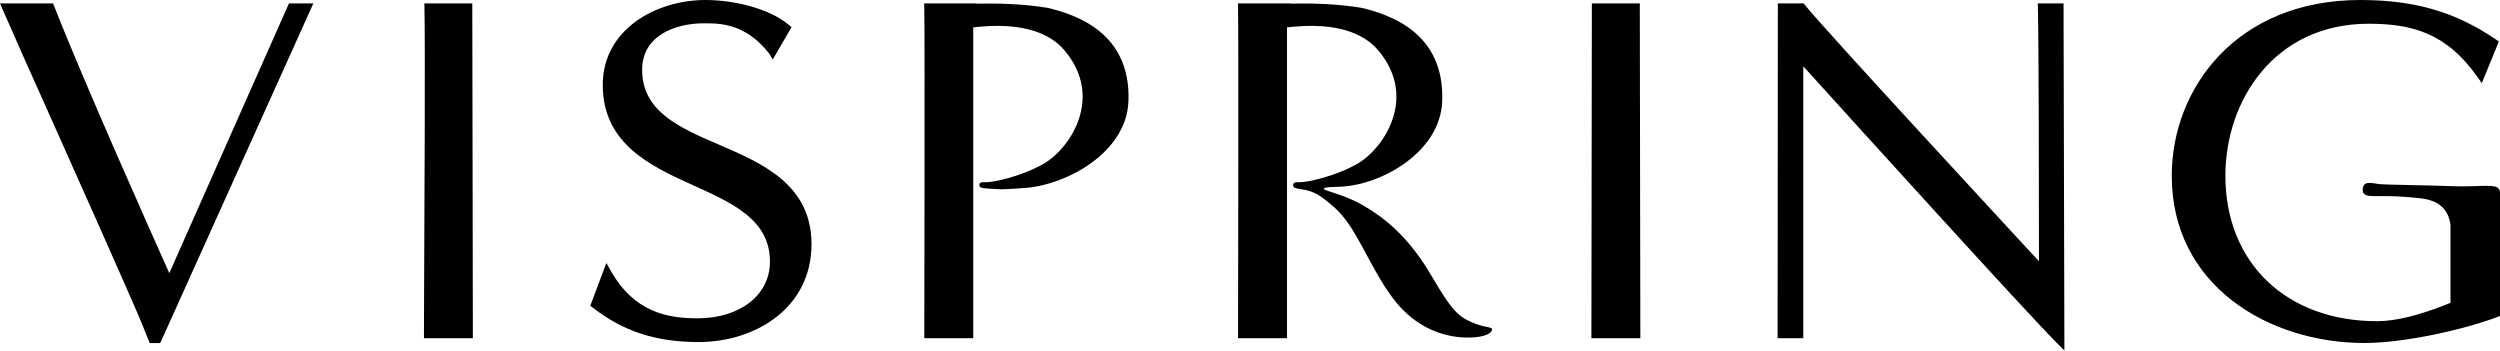 <?xml version="1.0" encoding="utf-8"?>
<!-- Generator: Adobe Illustrator 28.1.0, SVG Export Plug-In . SVG Version: 6.00 Build 0)  -->
<svg version="1.1" id="Livello_1" xmlns="http://www.w3.org/2000/svg" xmlns:xlink="http://www.w3.org/1999/xlink" x="0px" y="0px"
	 viewBox="0 0 500 70.11" style="enable-background:new 0 0 500 70.11;" xml:space="preserve">
<g>
	<path d="M490.1,44.96v15.6c-5.93,2.44-10.87,3.68-14.68,3.68c-18.15,0-30.34-11.68-30.34-29.07c0-15.12,9.84-30.42,28.64-30.42
		c8.56,0,15.53,1.8,21.72,10.58l0.92,1.3l3.41-8.33l-0.58-0.4C491.06,2.37,482.94,0,472.04,0c-24.75,0-37.69,17.7-37.69,35.17
		c0,21.95,19.39,33.43,38.54,33.43c7.97,0,19.99-2.7,26.55-5.19L500,63.2l0-24.69c0-0.21-0.1-0.48-0.15-0.63l-0.33-0.36
		c-1.07-0.72-4-0.09-9.17-0.29c-4.54-0.18-12.97-0.26-14.45-0.41c-1.48-0.15-3.21-0.81-3.36,1c-0.1,1.29,1.07,1.37,2.07,1.41
		c1,0.03,4.32-0.18,9.57,0.44C488.75,40.2,489.79,42.85,490.1,44.96"/>
	<path d="M411.32,68.54l1.56,1.57c0,0-0.17-63.17-0.17-68.56V0.68h-5.15l0.02,0.89c0.18,8.44,0.21,36.23,0.21,50.68
		c-5.85-6.32-42.85-46.3-46.8-51.24l-0.26-0.33h-5.16l-0.05,66.96h5.14V13.26C369.92,23.5,404.76,61.95,411.32,68.54"/>
	<polygon points="318.28,67.64 328.07,67.64 327.96,0.68 318.37,0.68 	"/>
	<path d="M298.35,65.69c-0.26-0.34-2.12-0.2-5.01-1.72c-2.9-1.52-4.63-4.83-7.54-9.63c-4.5-7.41-9.17-10.91-13.07-13.2
		c-3.9-2.29-7.99-2.99-7.95-3.36c0.04-0.37,1.07-0.34,3.34-0.44c8.06-0.34,19.93-6.82,20.32-17.1c0.52-13.63-10.36-17.3-16.16-18.68
		c-4.84-0.8-9.87-0.93-14.24-0.84V0.68h-10.45l0.02,0.89c0.12,5.8,0,66.07,0,66.07h9.79V5.47c0.38-0.04,0.74-0.08,1.14-0.11
		c11.51-1.11,15.68,3.01,17.2,4.82c7.87,9.46,0.86,19.59-4.12,22.49c-4.82,2.8-10.64,3.82-11.61,3.77
		c-1.19-0.07-1.41,0.16-1.38,0.65c0.07,0.61,0.77,0.61,2.48,0.9c2.35,0.52,3.67,1.71,5.67,3.41c4.57,3.96,6.85,11.56,11.71,18.13
		c4.86,6.56,11.14,8.08,15.42,7.98C298.17,67.4,298.61,66.03,298.35,65.69"/>
	<path d="M225.69,20.25c0.52-13.63-10.36-17.3-16.16-18.68c-4.83-0.8-9.87-0.93-14.24-0.84V0.68h-10.45l0.02,0.89
		c0.12,5.8,0,66.07,0,66.07h9.79V5.47c0.38-0.04,0.74-0.08,1.14-0.11c11.51-1.11,15.68,3.01,17.2,4.82
		c7.87,9.46,0.86,19.59-4.12,22.49c-4.82,2.8-10.64,3.82-11.61,3.77c-1.19-0.07-1.41,0.16-1.38,0.65c0.06,0.61,0.81,0.58,4.35,0.77
		c2-0.1,1.34,0,5.05-0.29C213.36,36.89,225.3,30.53,225.69,20.25"/>
	<path d="M128.43,13.96c0-6.87,6.65-9.3,12.35-9.3h0.71c3.85,0,8.19,0.83,12.3,5.99l0.76,1.25l3.76-6.47l-0.57-0.47
		C153.64,1.53,146.43,0,141.1,0c-9.97,0-20.55,5.94-20.55,16.96c0,11.91,9.7,16.31,18.26,20.18c7.8,3.53,15.18,6.87,15.18,15.18
		c0,6.68-5.95,11.34-14.47,11.34c-5.91,0-12.58-1.12-17.33-9.44l-0.92-1.62l-3.21,8.55l0.51,0.39c6.11,4.75,12.64,6.87,21.17,6.87
		c11.21,0,22.56-6.72,22.56-19.58c0-11.91-9.81-16.14-18.46-19.88C135.9,25.54,128.43,22.31,128.43,13.96"/>
	<path d="M84.78,67.64h9.79v-0.88c0-9.24-0.03-20.88-0.05-32.53c-0.03-11.67-0.06-23.37-0.06-32.68V0.68h-9.59l0.02,0.89
		c0.16,7.6,0.02,38.05-0.06,54.41c-0.03,5.39-0.04,9.39-0.04,10.78V67.64z"/>
	<path d="M32.05,68.61L62.67,0.68h-4.88L33.86,54.63c-2.93-6.53-16.94-37.86-23.03-53.4L10.6,0.68H0L0.53,1.9
		c1.84,4.26,5.62,12.71,10,22.5c5.33,11.91,11.36,25.41,16.35,36.81c1.14,2.57,2.82,6.8,2.84,6.85l0.22,0.55H32.05z"/>
</g>
</svg>

